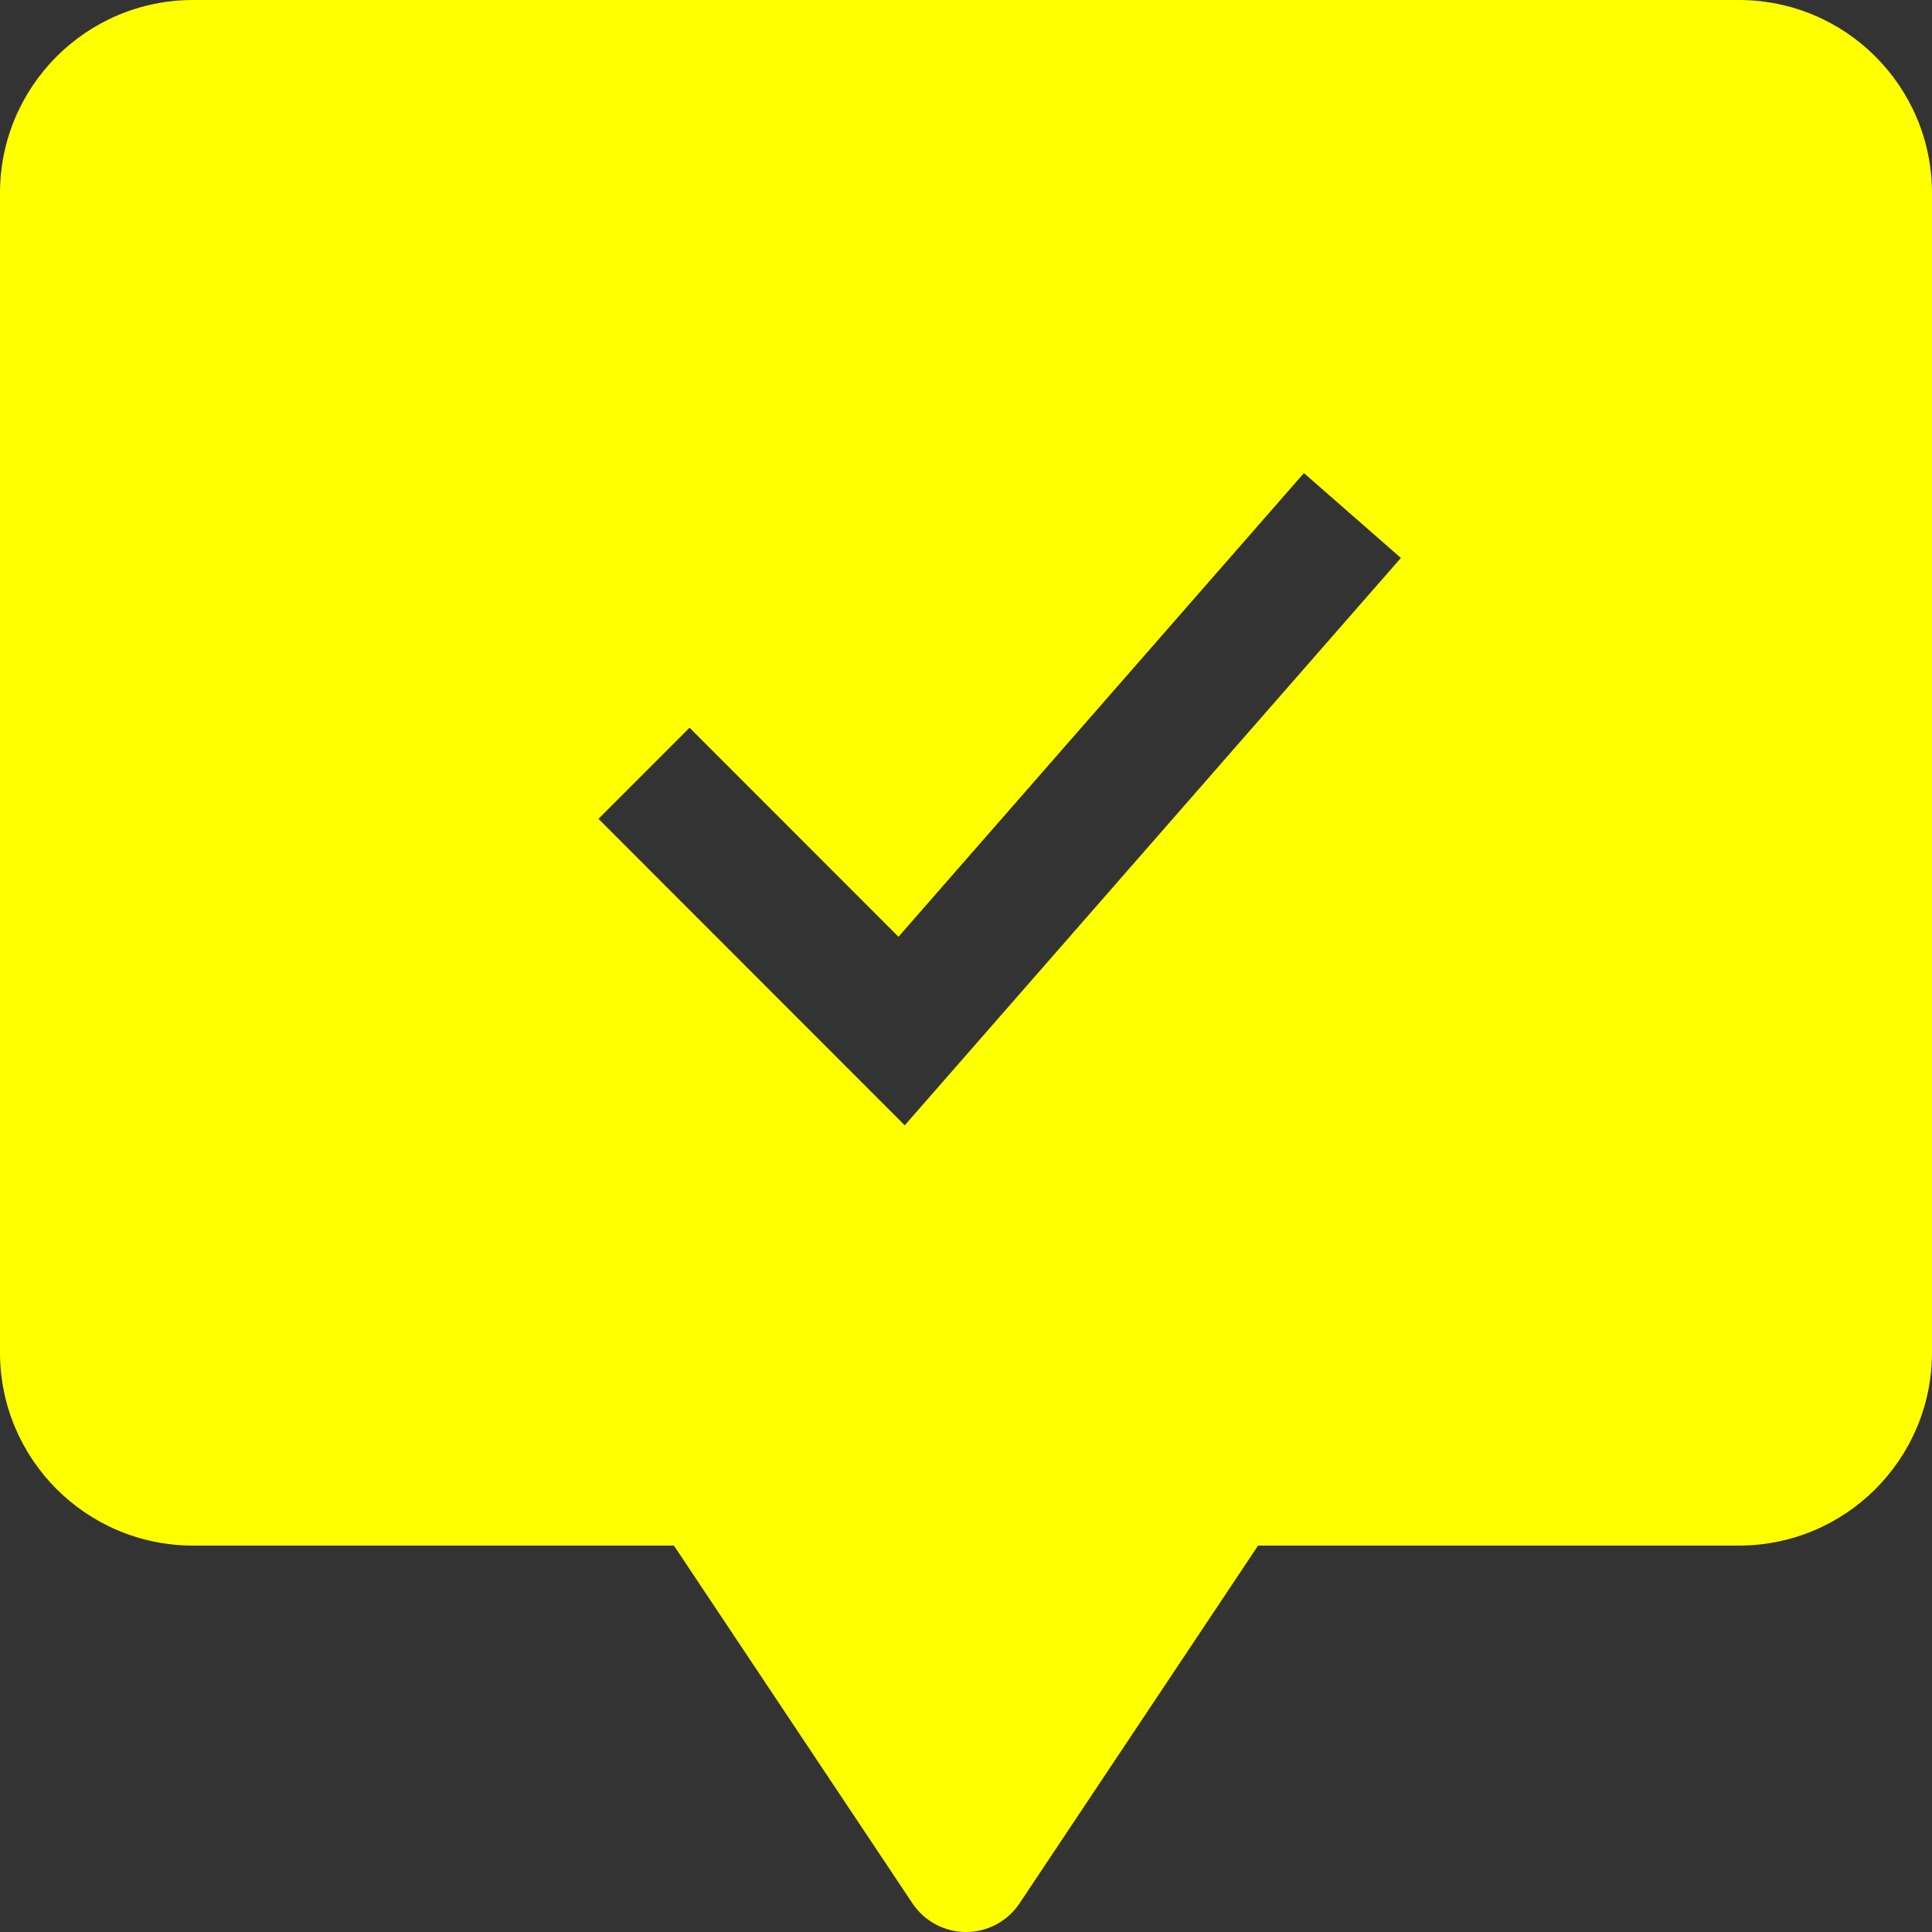 <svg width="77" height="77" viewBox="0 0 77 77" fill="none" xmlns="http://www.w3.org/2000/svg">
<rect x="0" y="0" width="77" height="77" fill="#333333" stroke="none"/>
<path fill-rule="evenodd" clip-rule="evenodd" d="M0 7.701C0 3.443 3.445 0 7.7 0H69.3C73.555 0 77 3.443 77 7.701V53.899C77 58.158 73.555 61.6 69.3 61.6H50.14L40.635 75.857C40.159 76.571 39.358 77 38.5 77C37.642 77 36.841 76.571 36.365 75.857L26.86 61.6H7.7C3.445 61.6 0 58.158 0 53.899V7.701ZM36.059 44.849L55.832 22.237L51.968 18.855L35.809 37.335L27.482 29.003L23.852 32.635L36.059 44.849Z" fill="#FFFF00"/>
</svg>
